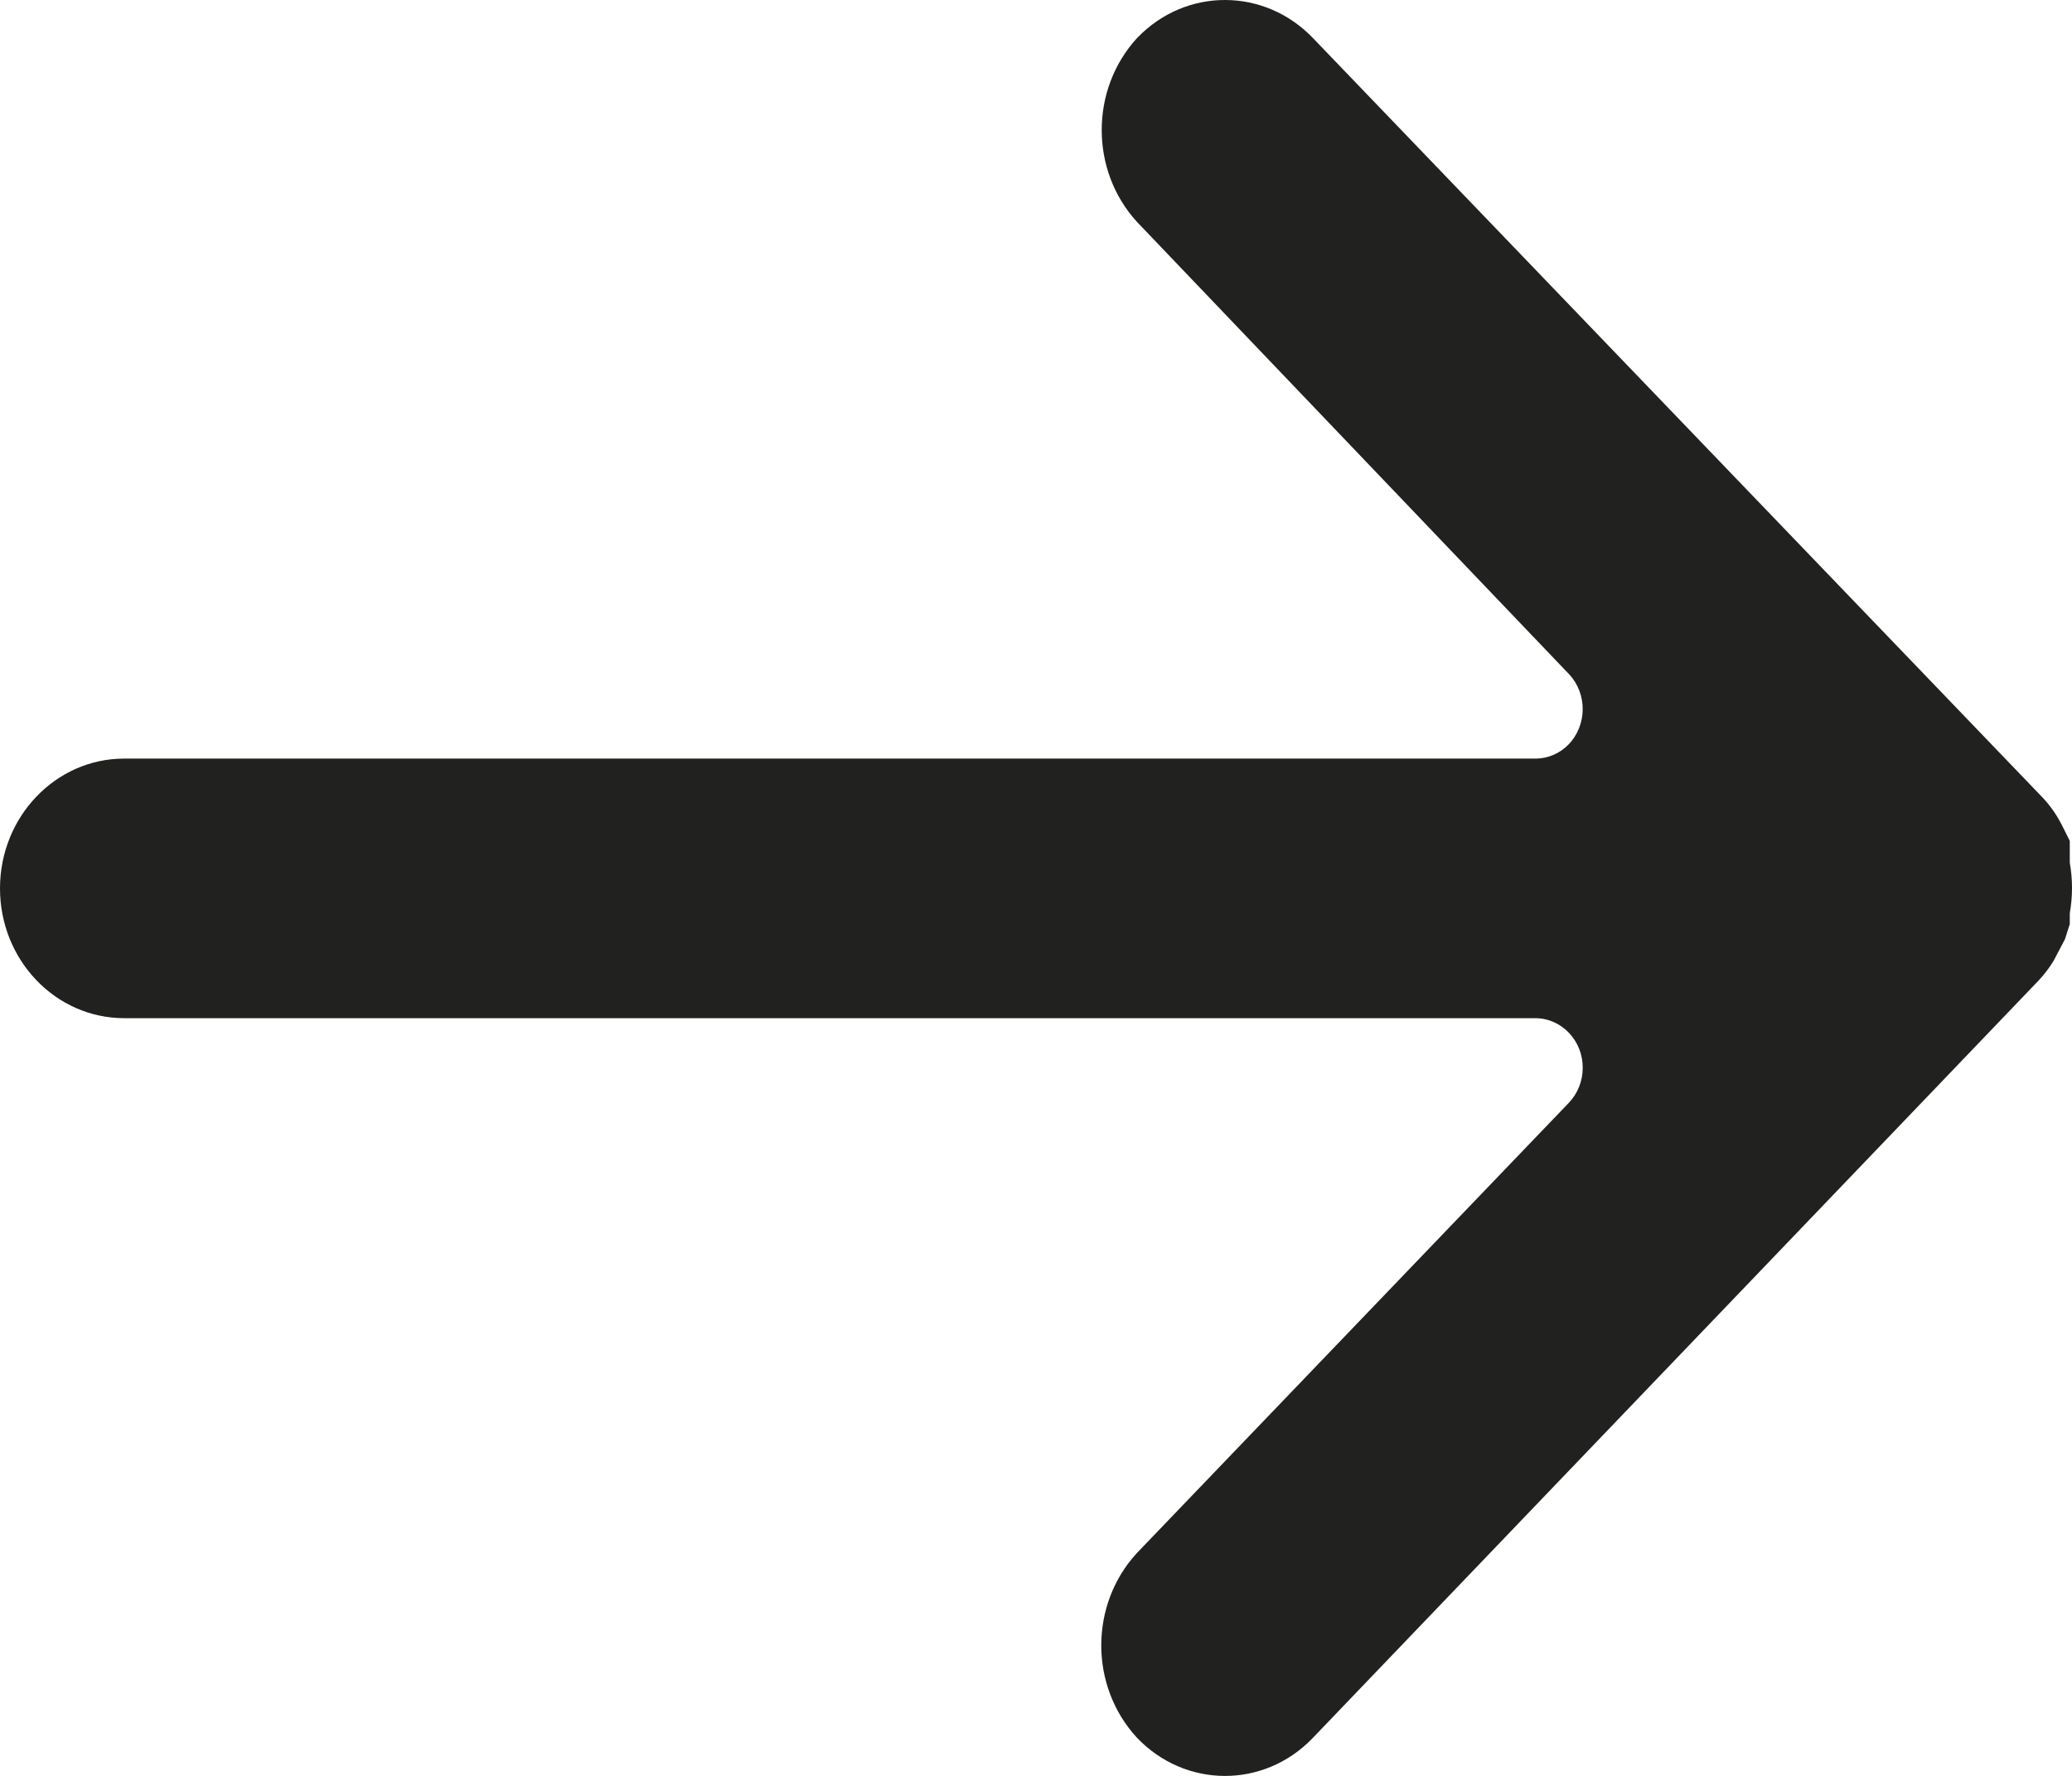 <svg width="14" height="12" viewBox="0 0 14 12" fill="none" xmlns="http://www.w3.org/2000/svg">
<path d="M8.868 11.746L13.774 6.626C13.812 6.585 13.847 6.54 13.876 6.492L13.953 6.345L13.985 6.244V6.171C14.005 6.058 14.005 5.942 13.985 5.829V5.682L13.928 5.568C13.895 5.505 13.854 5.446 13.806 5.394L8.873 0.259C8.546 -0.084 8.015 -0.087 7.686 0.254L7.681 0.259C7.365 0.606 7.365 1.151 7.681 1.498L10.603 4.557C10.726 4.689 10.724 4.901 10.598 5.031C10.539 5.091 10.461 5.125 10.378 5.126L0.839 5.126C0.376 5.126 3.00518e-05 5.519 1.80242e-09 6.003C-3.00482e-05 6.488 0.376 6.88 0.839 6.88L10.378 6.88C10.555 6.883 10.697 7.035 10.694 7.22C10.693 7.306 10.66 7.388 10.603 7.449L7.681 10.495C7.361 10.843 7.361 11.393 7.681 11.741C8.008 12.085 8.539 12.087 8.868 11.746Z" fill="#212120"/>
</svg>
